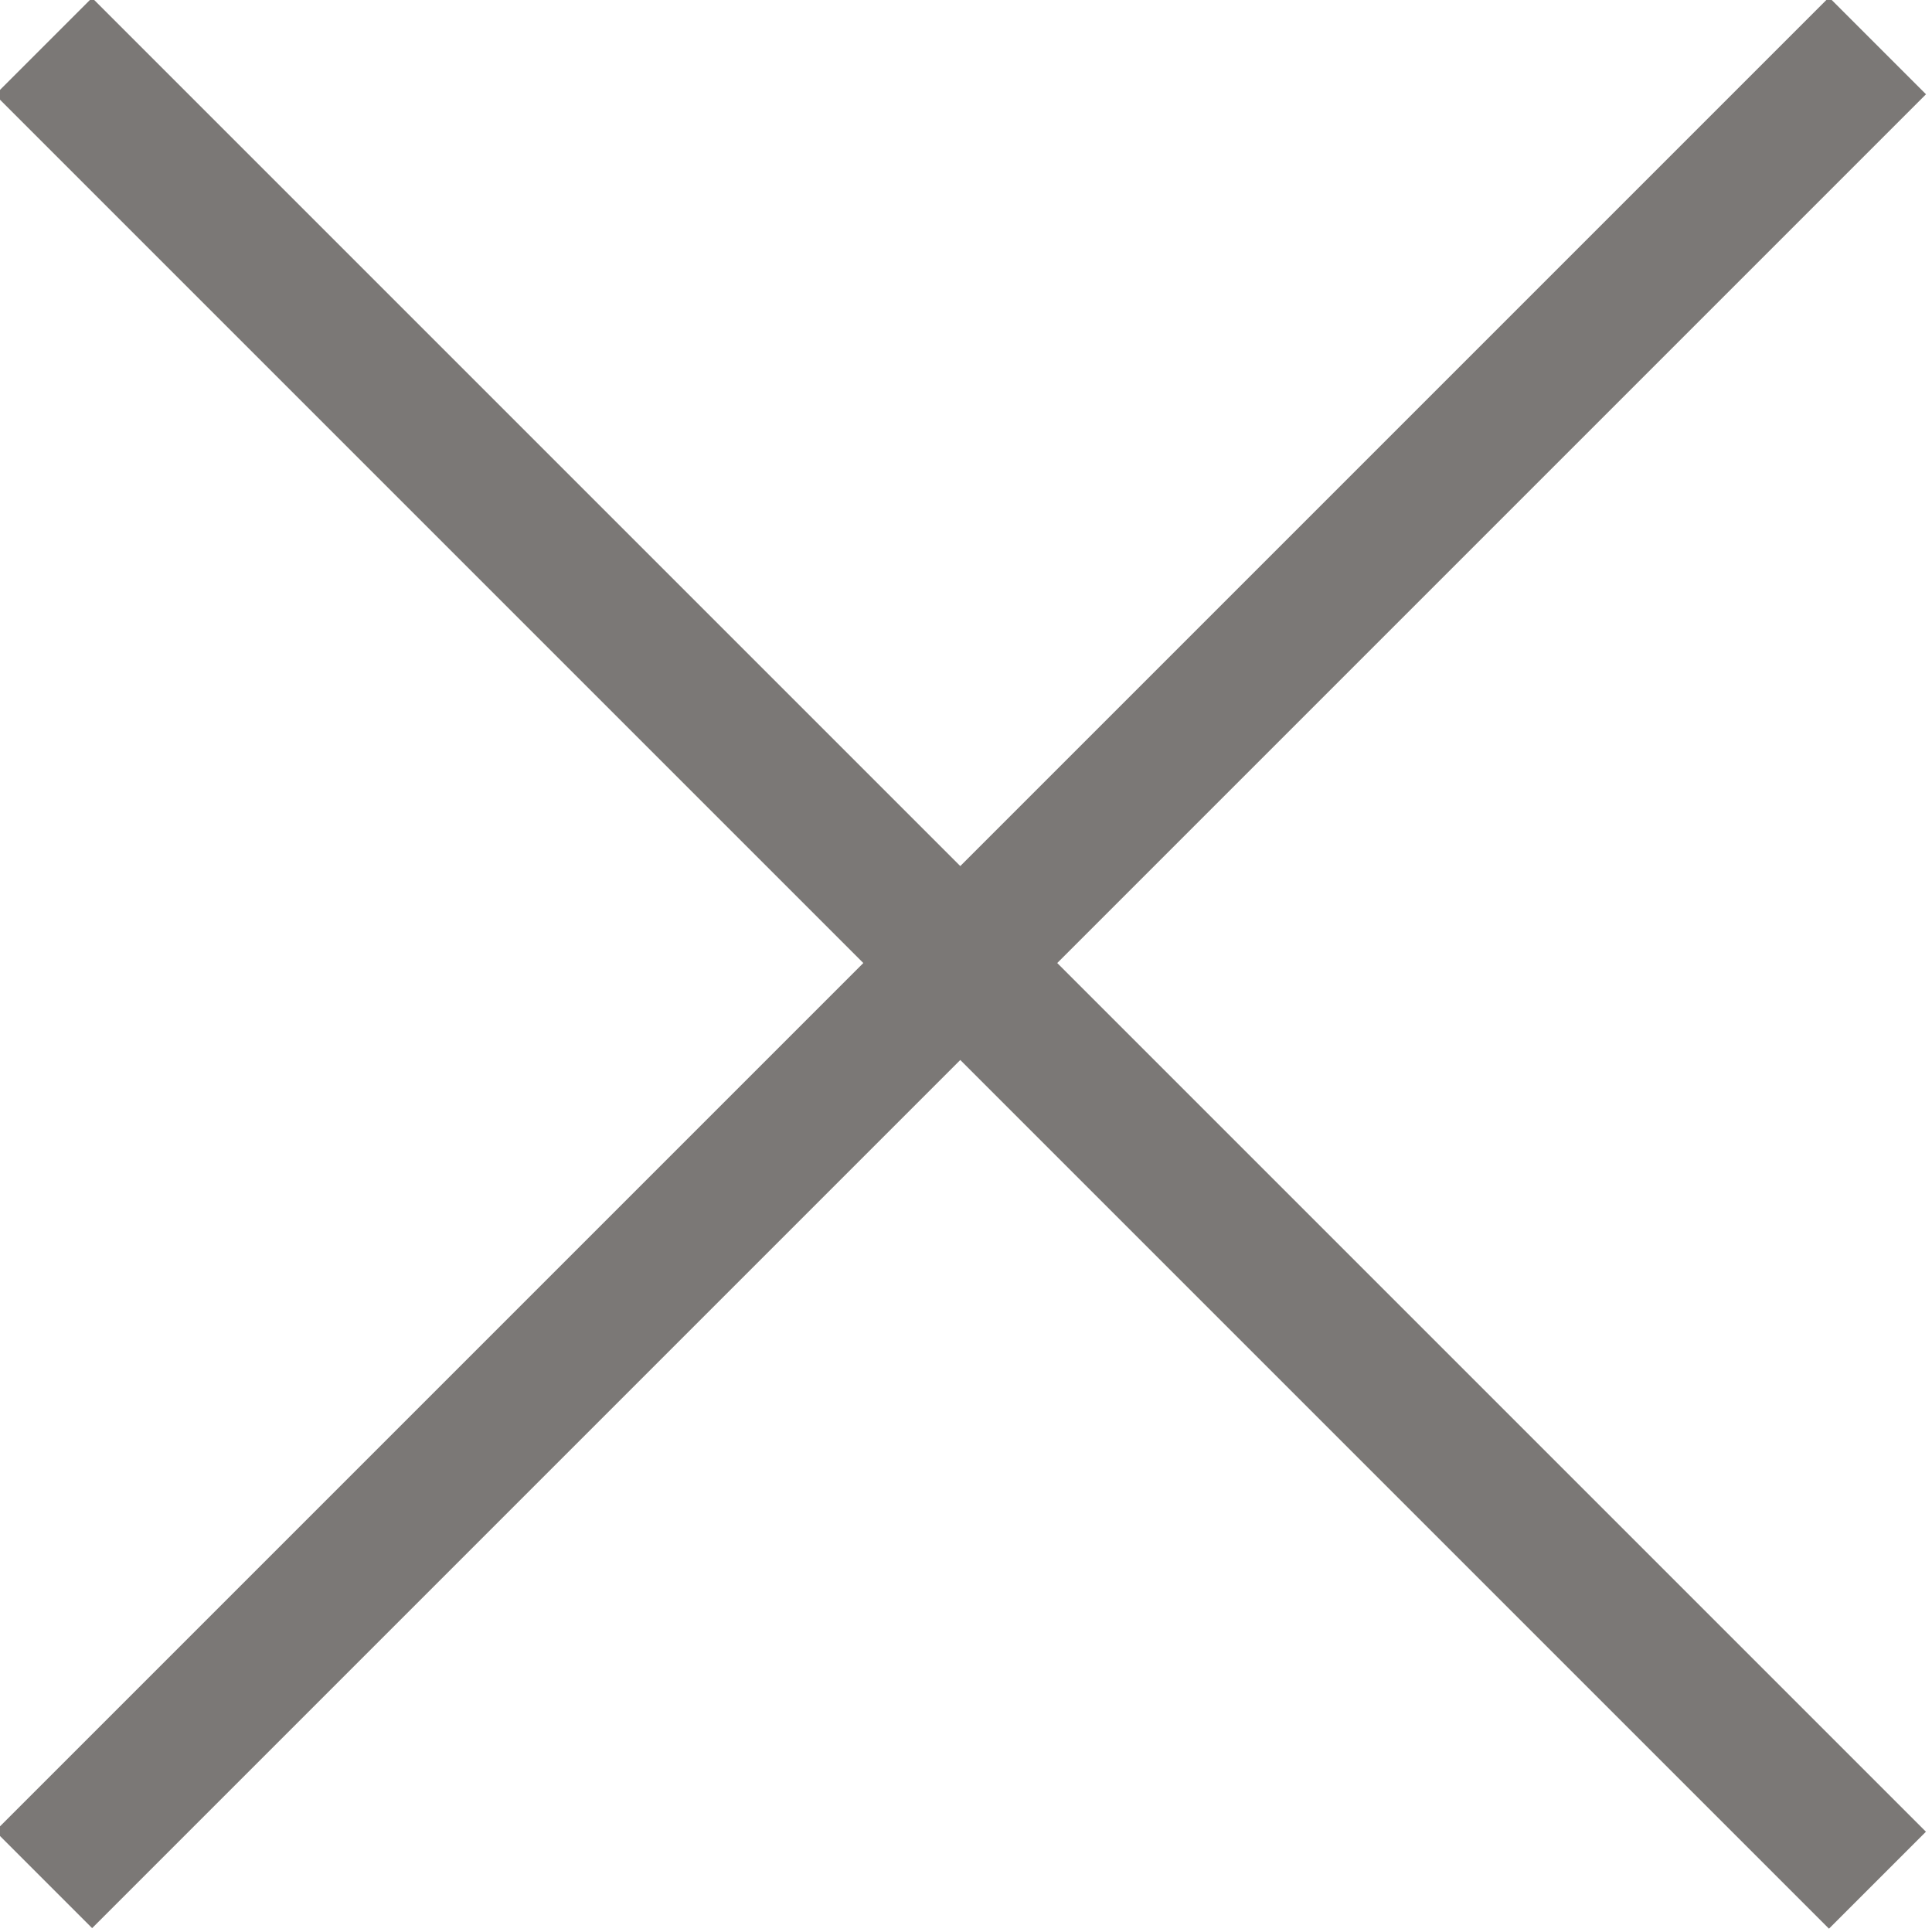 <?xml version="1.0" encoding="utf-8"?>
<!-- Generator: Adobe Illustrator 26.3.1, SVG Export Plug-In . SVG Version: 6.00 Build 0)  -->
<svg version="1.1" id="Calque_1" xmlns="http://www.w3.org/2000/svg" xmlns:xlink="http://www.w3.org/1999/xlink" x="0px" y="0px"
	 viewBox="0 0 32.4 32.4" style="enable-background:new 0 0 32.4 32.4;" xml:space="preserve">
<style type="text/css">
	.st0{fill:#7B7876;}
</style>
<rect x="-5.6" y="15" transform="matrix(0.707 -0.707 0.707 0.707 -6.727 16.145)" class="st0" width="43.5" height="2.3"/>
<rect x="15" y="-5.6" transform="matrix(0.707 -0.707 0.707 0.707 -6.728 16.154)" class="st0" width="2.3" height="43.5"/>
</svg>
